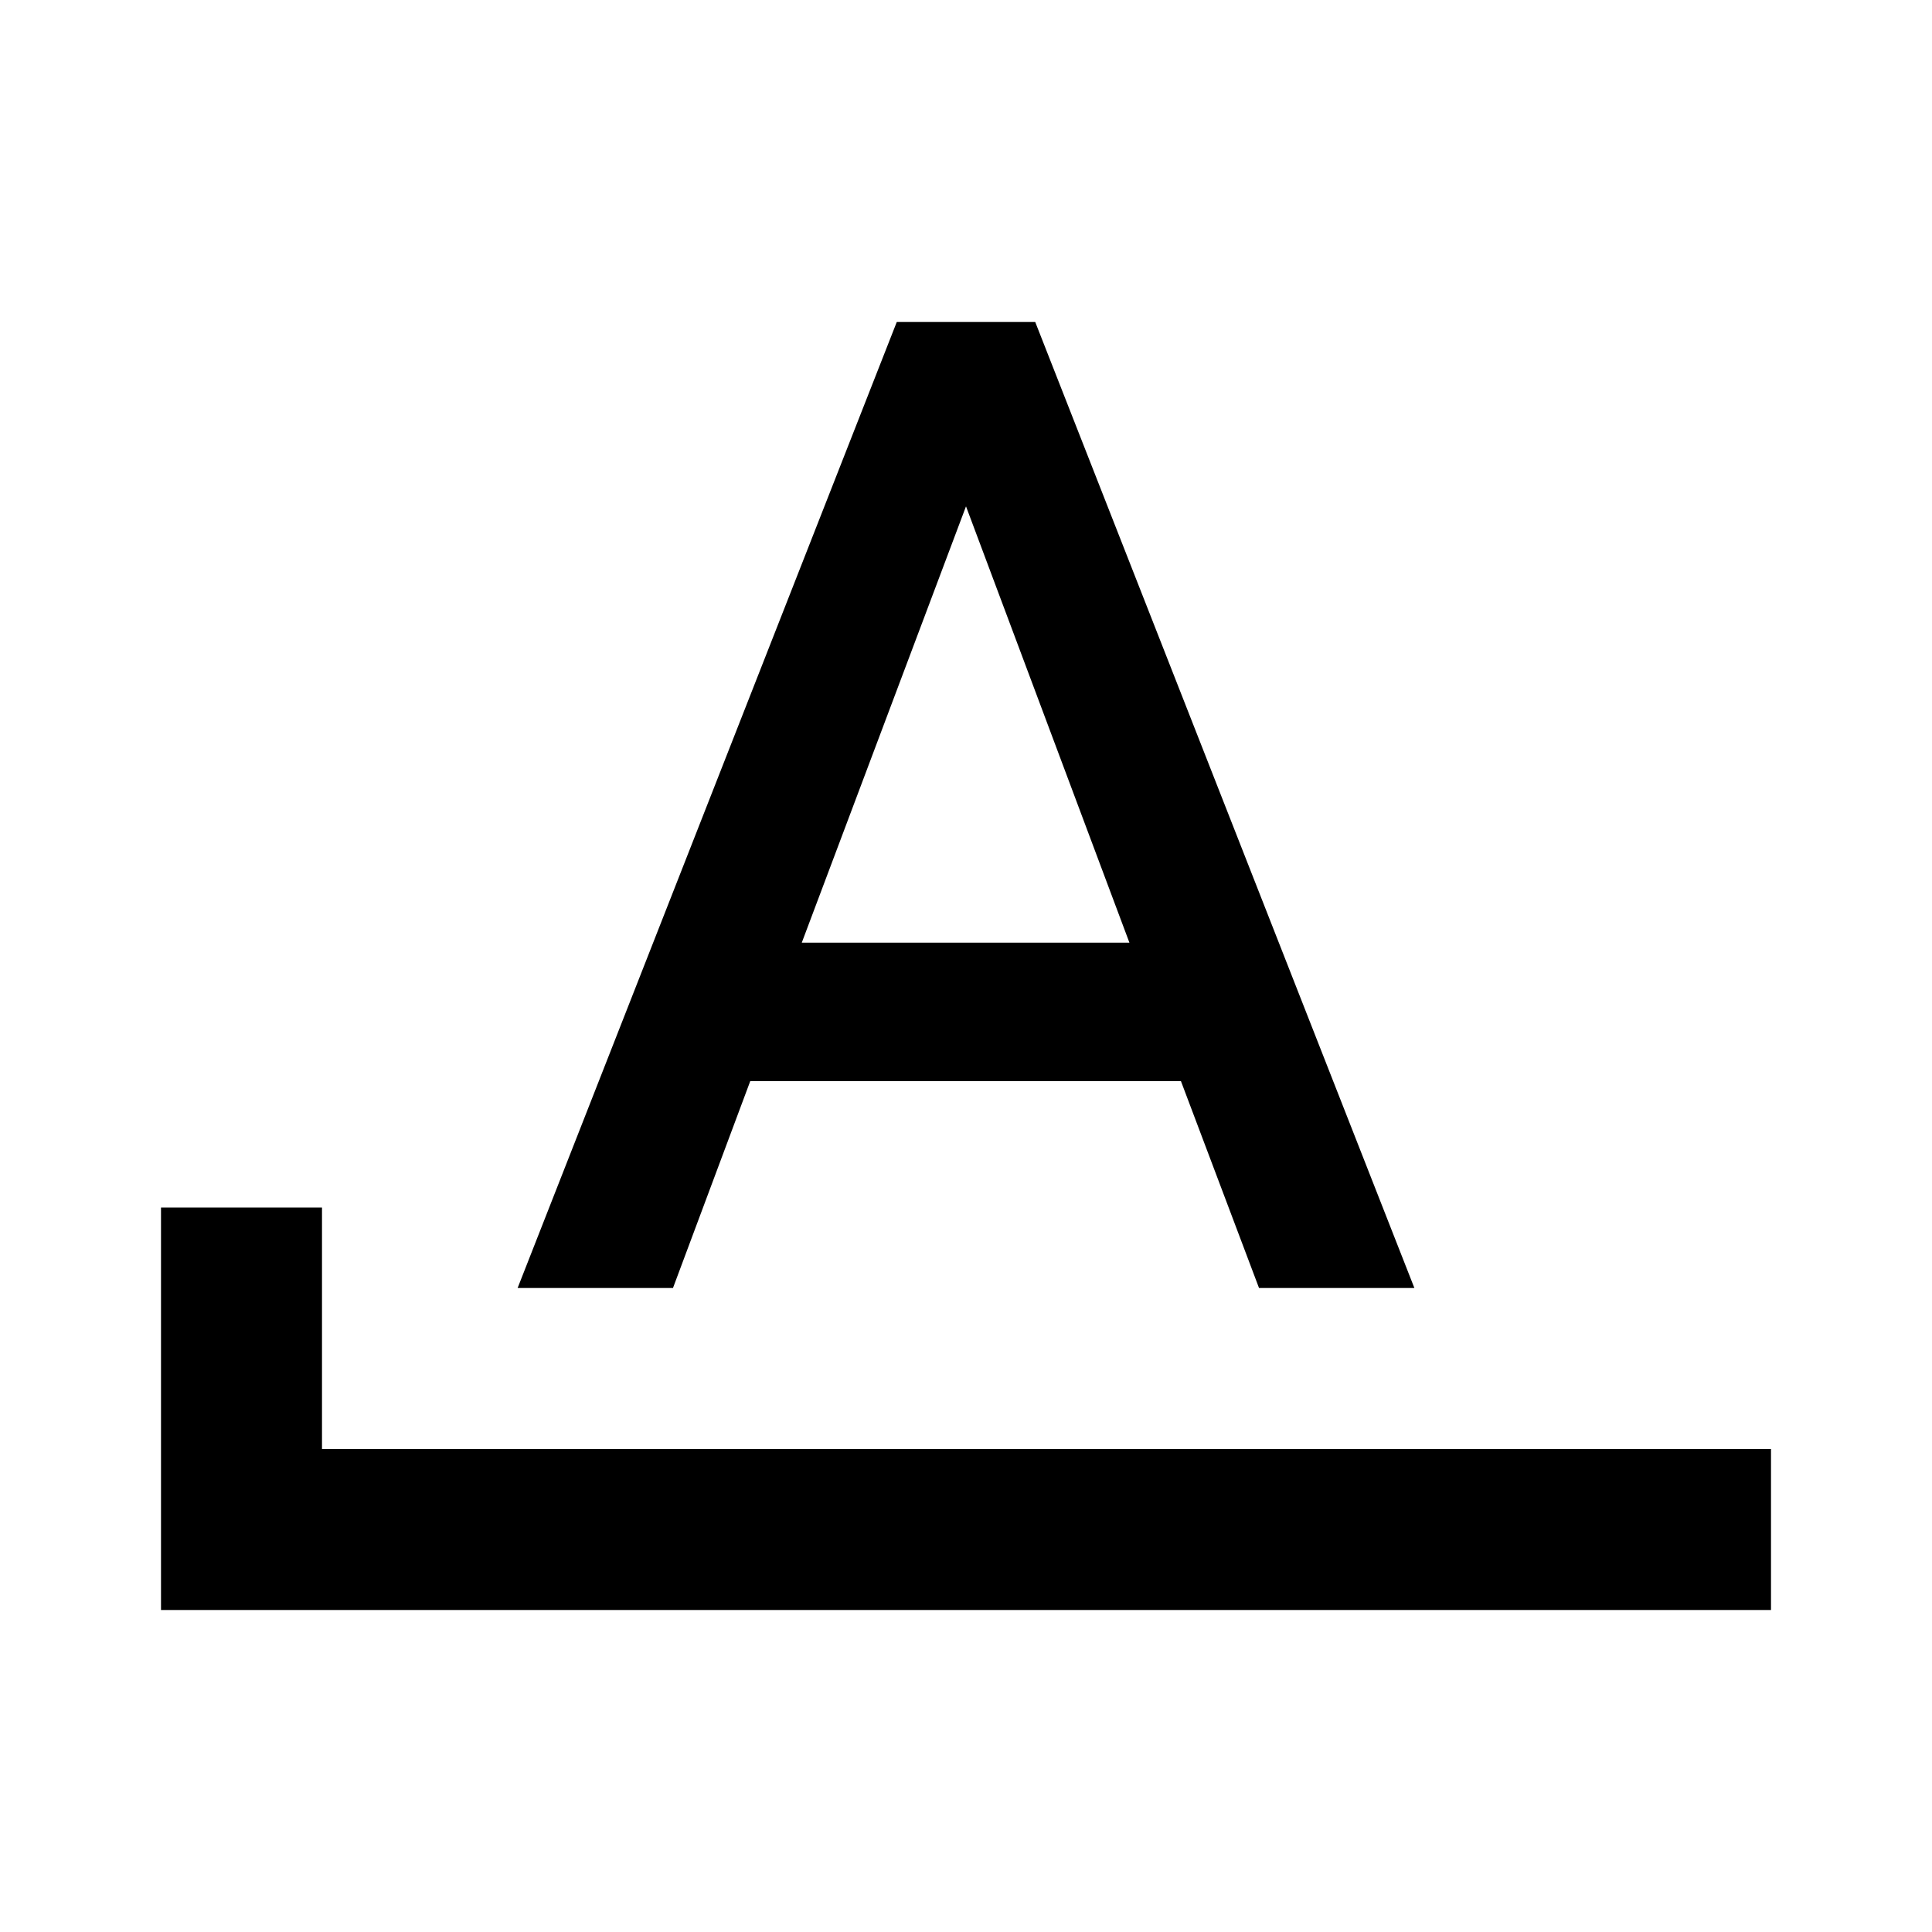 <svg width="1.5em" height="1.5em" viewBox="0 0 24 24" data-id="starts-with" data-name="AdaptableIcon" aria-hidden="true" style="vertical-align:middle;fill:currentColor" class="ab-Icon ab-Icon--starts-with"><path d="M11.14 4L6.43 16H8.36L9.32 13.43H14.67L15.64 16H17.57L12.86 4M12 6.29L14.03 11.71H9.96M4 18V15H2V20H22V18Z"></path></svg>